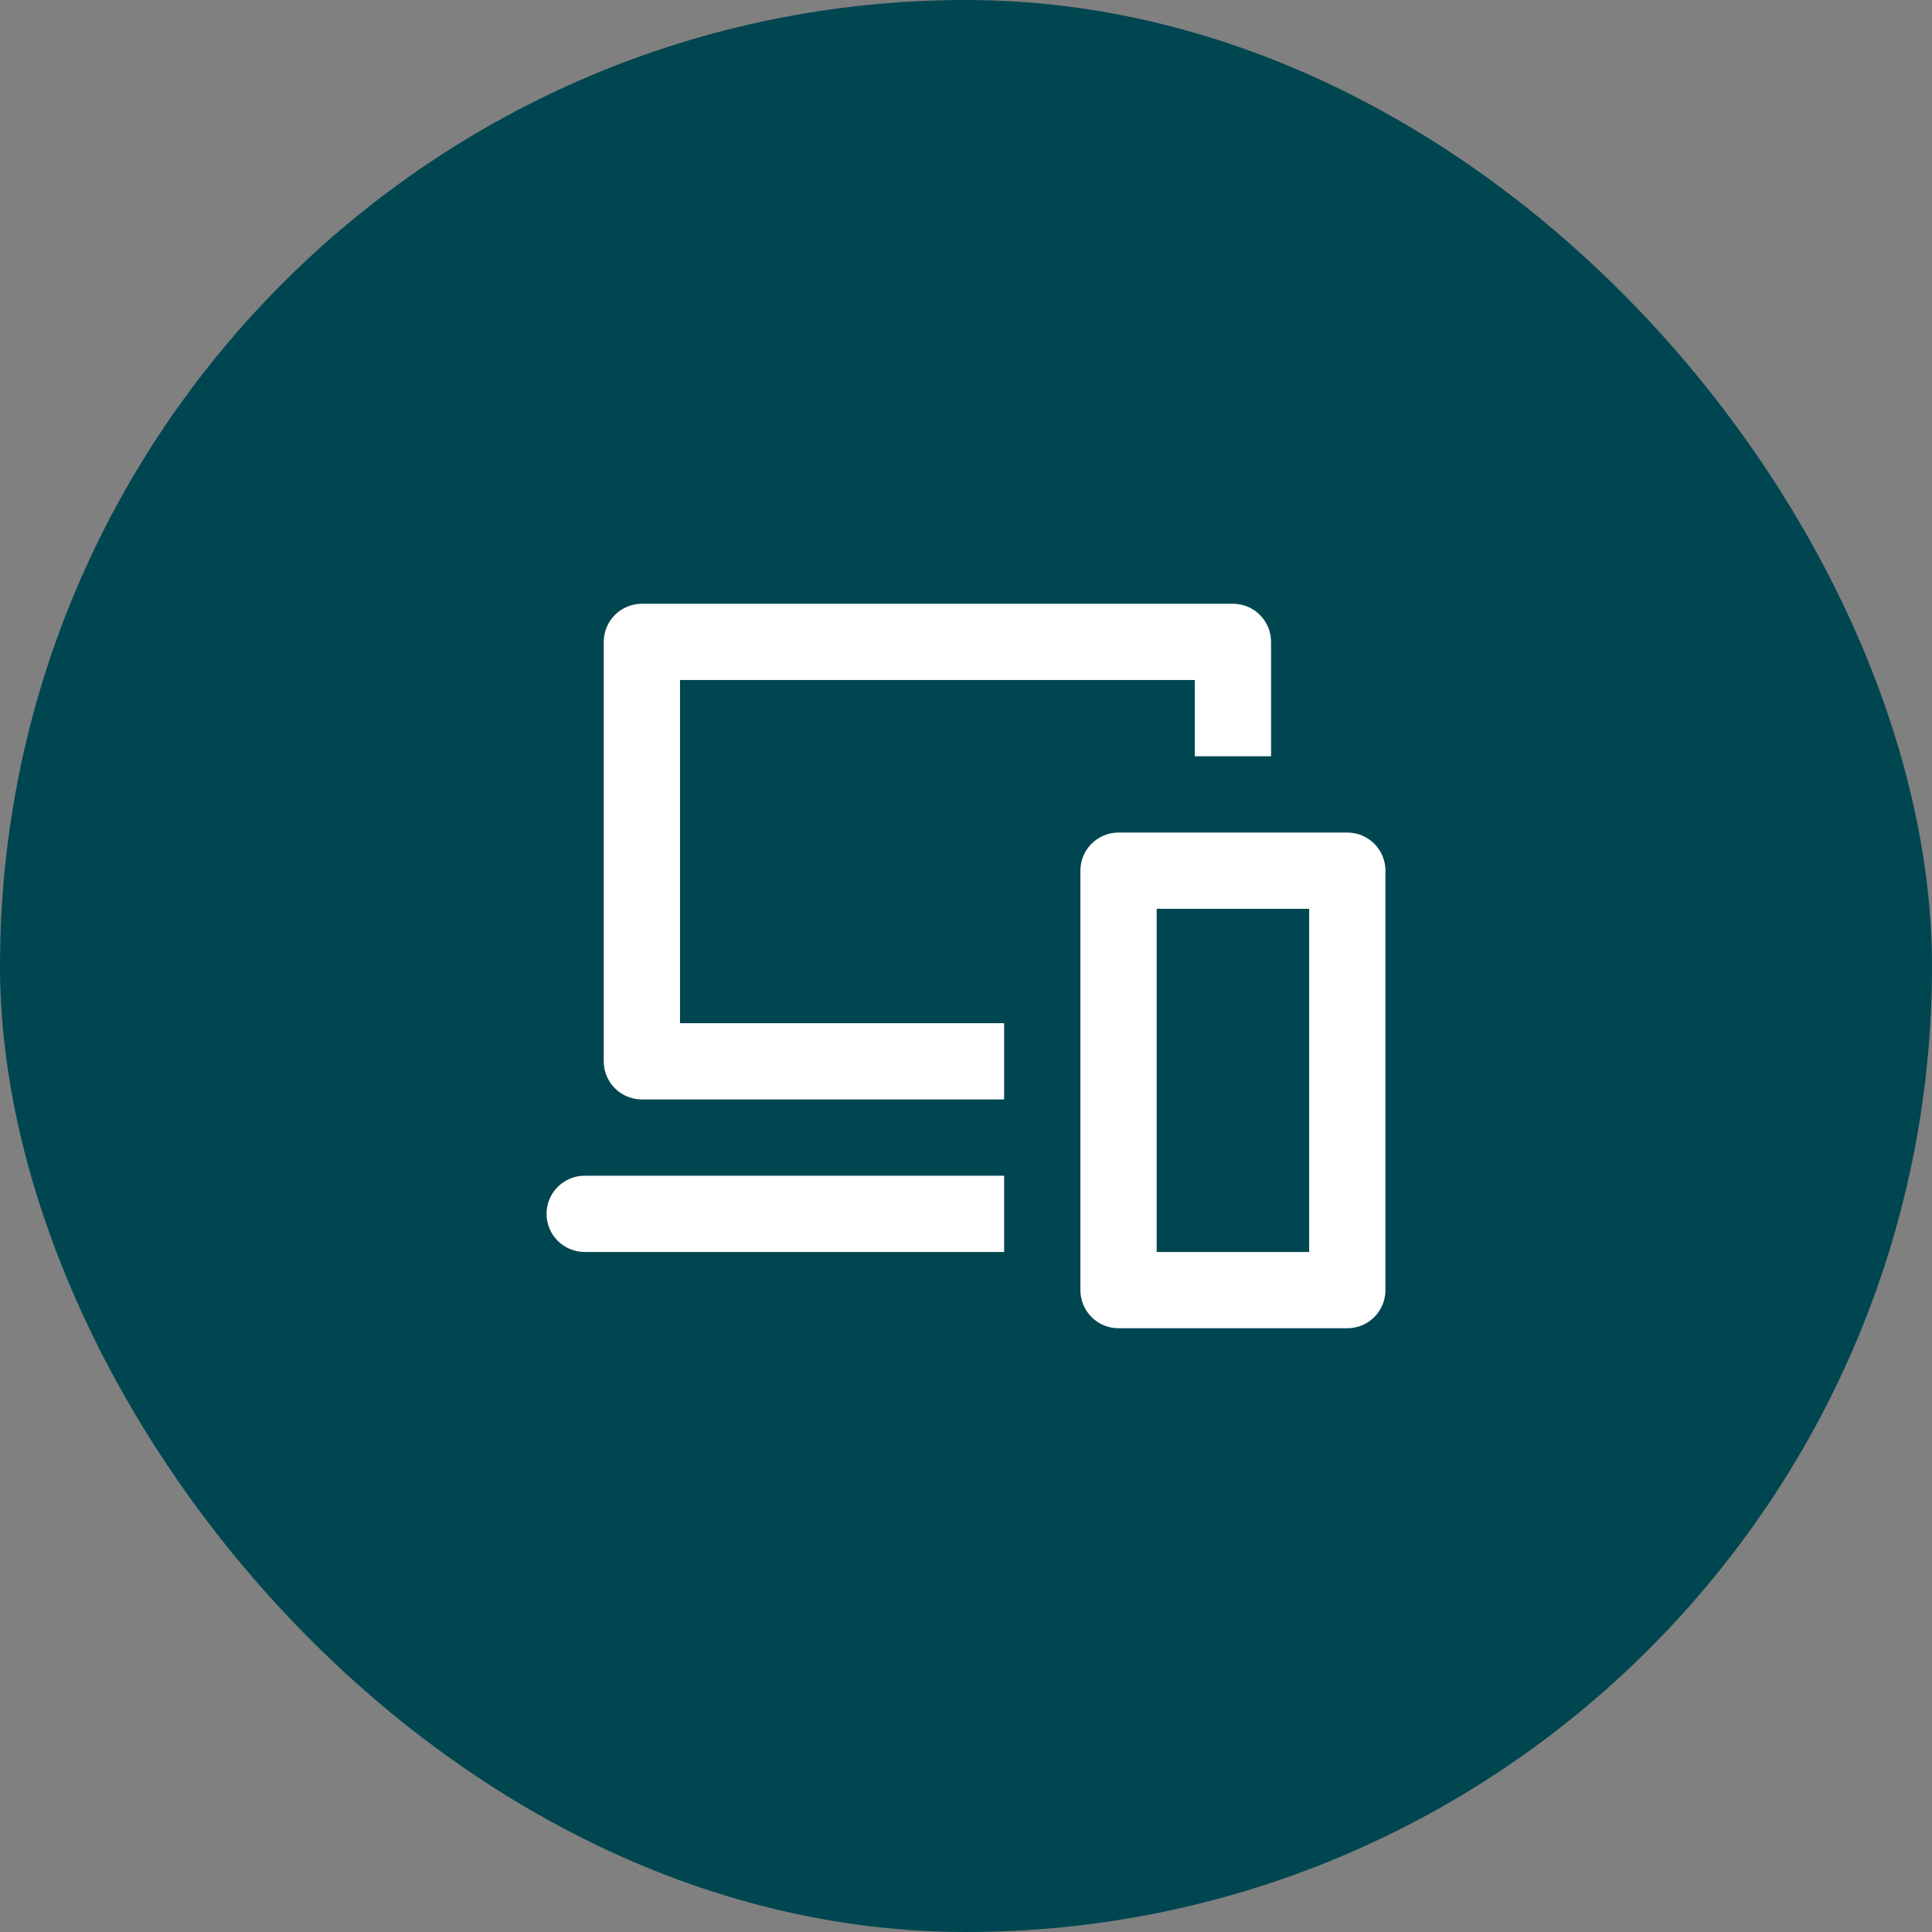 <svg width="80" height="80" viewBox="0 0 80 80" fill="none" xmlns="http://www.w3.org/2000/svg">
<rect x="0" y="0" width="80" height="80" fill="#808080" stroke="none"/>
<rect width="80" height="80" rx="40" fill="#004650"/>
<path d="M54.21 37.632V51.842H47.895V37.632H54.21ZM55.789 34.474H46.316C45.897 34.474 45.495 34.64 45.199 34.936C44.903 35.232 44.737 35.634 44.737 36.053V53.421C44.737 53.84 44.903 54.241 45.199 54.538C45.495 54.834 45.897 55 46.316 55H55.789C56.208 55 56.61 54.834 56.906 54.538C57.202 54.241 57.368 53.84 57.368 53.421V36.053C57.368 35.634 57.202 35.232 56.906 34.936C56.61 34.64 56.208 34.474 55.789 34.474Z" fill="white"/>
<path d="M51.053 25H26.579C26.16 25 25.759 25.166 25.462 25.462C25.166 25.759 25 26.16 25 26.579V43.947C25 44.366 25.166 44.768 25.462 45.064C25.759 45.36 26.16 45.526 26.579 45.526H41.579V42.368H28.158V28.158H49.474V31.316H52.632V26.579C52.632 26.16 52.465 25.759 52.169 25.462C51.873 25.166 51.471 25 51.053 25Z" fill="white"/>
<path d="M41.579 48.684V51.842H24.21C23.792 51.842 23.39 51.676 23.094 51.38C22.798 51.084 22.631 50.682 22.631 50.263C22.631 49.844 22.798 49.443 23.094 49.147C23.39 48.851 23.792 48.684 24.21 48.684H41.579Z" fill="white"/>
</svg>
